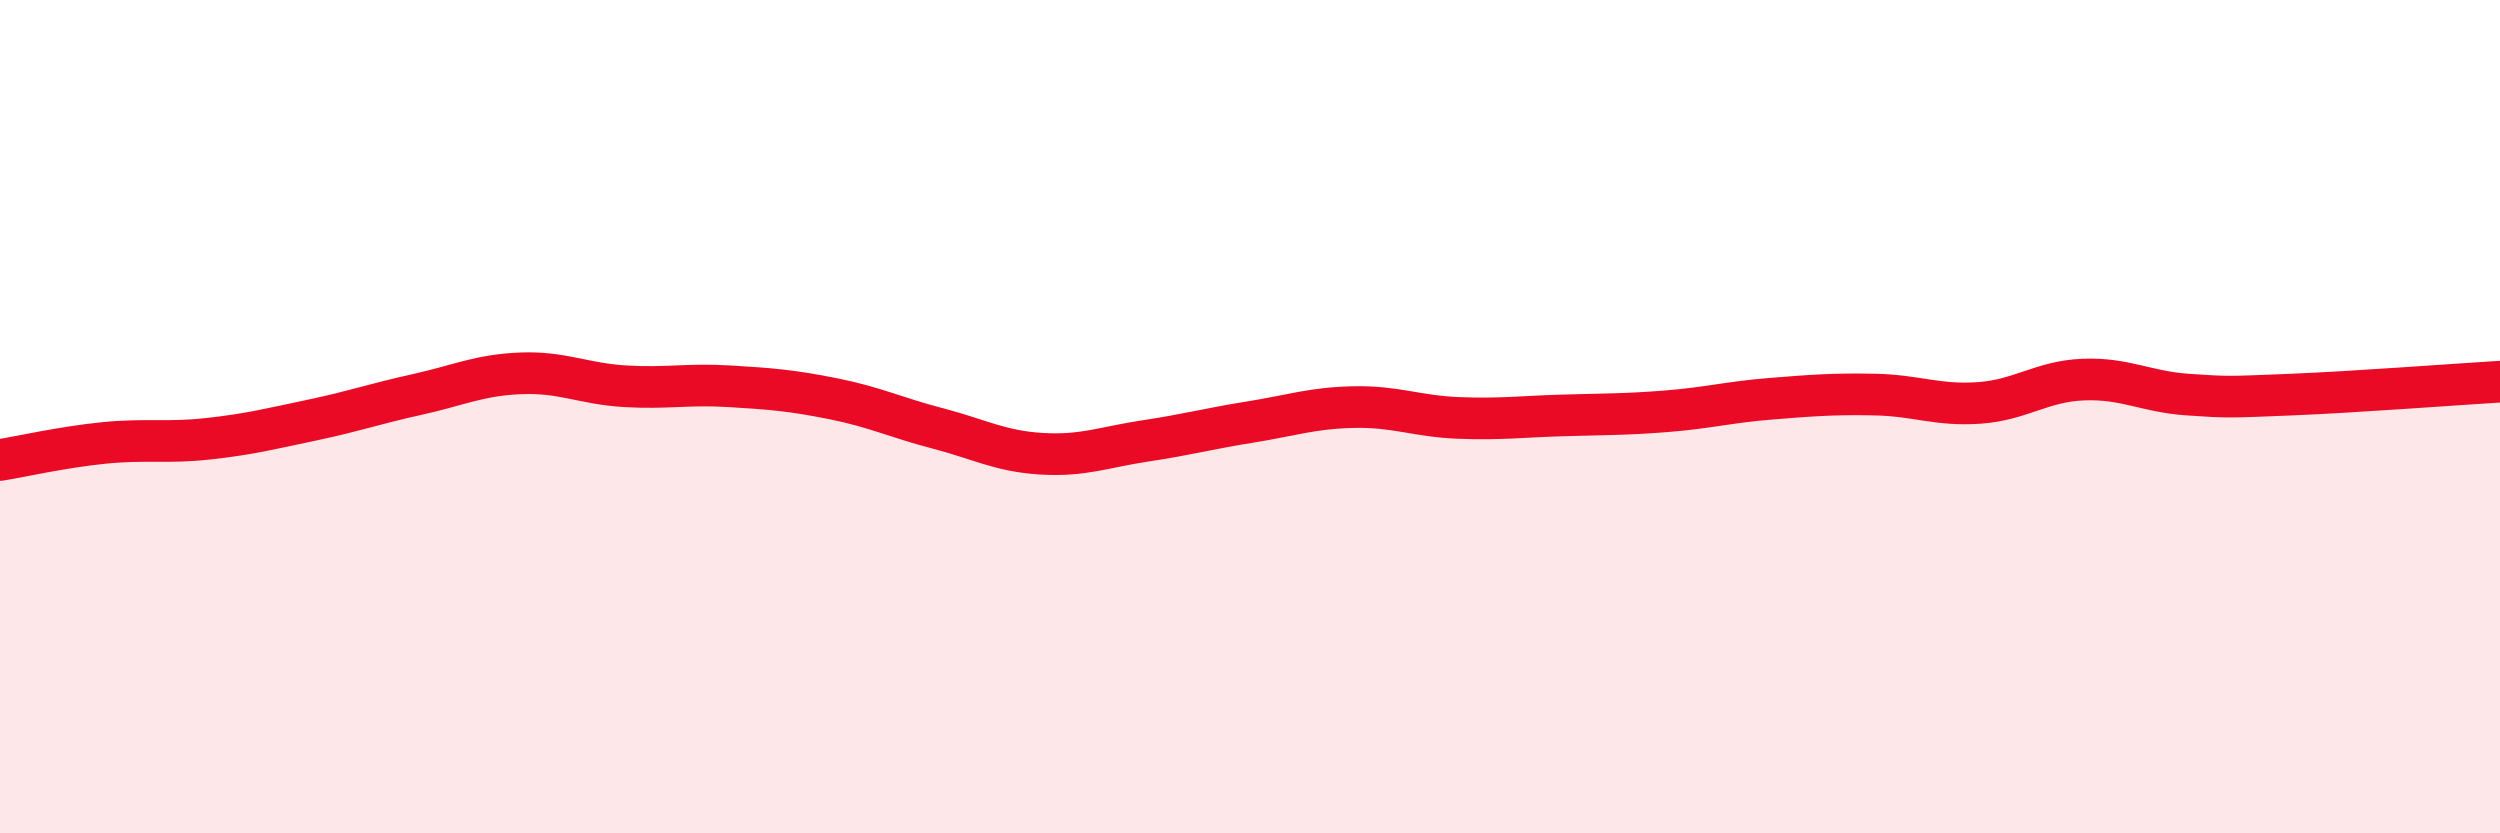 
    <svg width="60" height="20" viewBox="0 0 60 20" xmlns="http://www.w3.org/2000/svg">
      <path
        d="M 0,11.04 C 0.5,10.96 1.5,10.73 2.5,10.63 C 3.5,10.53 4,10.64 5,10.53 C 6,10.42 6.5,10.29 7.5,10.08 C 8.5,9.87 9,9.69 10,9.47 C 11,9.25 11.5,9 12.5,8.96 C 13.5,8.92 14,9.21 15,9.27 C 16,9.33 16.5,9.21 17.5,9.27 C 18.5,9.33 19,9.37 20,9.57 C 21,9.77 21.5,10.02 22.5,10.28 C 23.5,10.54 24,10.83 25,10.89 C 26,10.95 26.5,10.73 27.5,10.58 C 28.5,10.43 29,10.29 30,10.13 C 31,9.97 31.5,9.79 32.5,9.77 C 33.5,9.75 34,9.99 35,10.03 C 36,10.07 36.5,10 37.5,9.97 C 38.5,9.94 39,9.95 40,9.87 C 41,9.79 41.5,9.65 42.5,9.57 C 43.5,9.49 44,9.45 45,9.47 C 46,9.49 46.5,9.74 47.5,9.67 C 48.5,9.6 49,9.15 50,9.11 C 51,9.07 51.5,9.4 52.5,9.47 C 53.5,9.54 53.5,9.53 55,9.47 C 56.5,9.41 59,9.22 60,9.16L60 20L0 20Z"
        fill="#EB0A25"
        opacity="0.1"
        stroke-linecap="round"
        stroke-linejoin="round"
      />
      <path
        d="M 0,11.04 C 0.5,10.96 1.5,10.73 2.5,10.63 C 3.5,10.53 4,10.64 5,10.53 C 6,10.42 6.5,10.29 7.5,10.08 C 8.5,9.87 9,9.69 10,9.47 C 11,9.25 11.5,9 12.5,8.96 C 13.5,8.92 14,9.21 15,9.27 C 16,9.33 16.5,9.21 17.5,9.27 C 18.5,9.33 19,9.37 20,9.57 C 21,9.77 21.5,10.02 22.5,10.28 C 23.5,10.54 24,10.83 25,10.89 C 26,10.95 26.5,10.73 27.5,10.58 C 28.5,10.43 29,10.29 30,10.13 C 31,9.97 31.5,9.79 32.5,9.77 C 33.5,9.75 34,9.99 35,10.03 C 36,10.07 36.5,10 37.5,9.97 C 38.5,9.94 39,9.95 40,9.87 C 41,9.79 41.5,9.65 42.5,9.57 C 43.5,9.49 44,9.45 45,9.47 C 46,9.49 46.5,9.74 47.5,9.67 C 48.5,9.6 49,9.15 50,9.11 C 51,9.07 51.5,9.4 52.5,9.47 C 53.5,9.54 53.5,9.53 55,9.47 C 56.5,9.41 59,9.22 60,9.16"
        stroke="#EB0A25"
        stroke-width="1"
        fill="none"
        stroke-linecap="round"
        stroke-linejoin="round"
      />
    </svg>
  